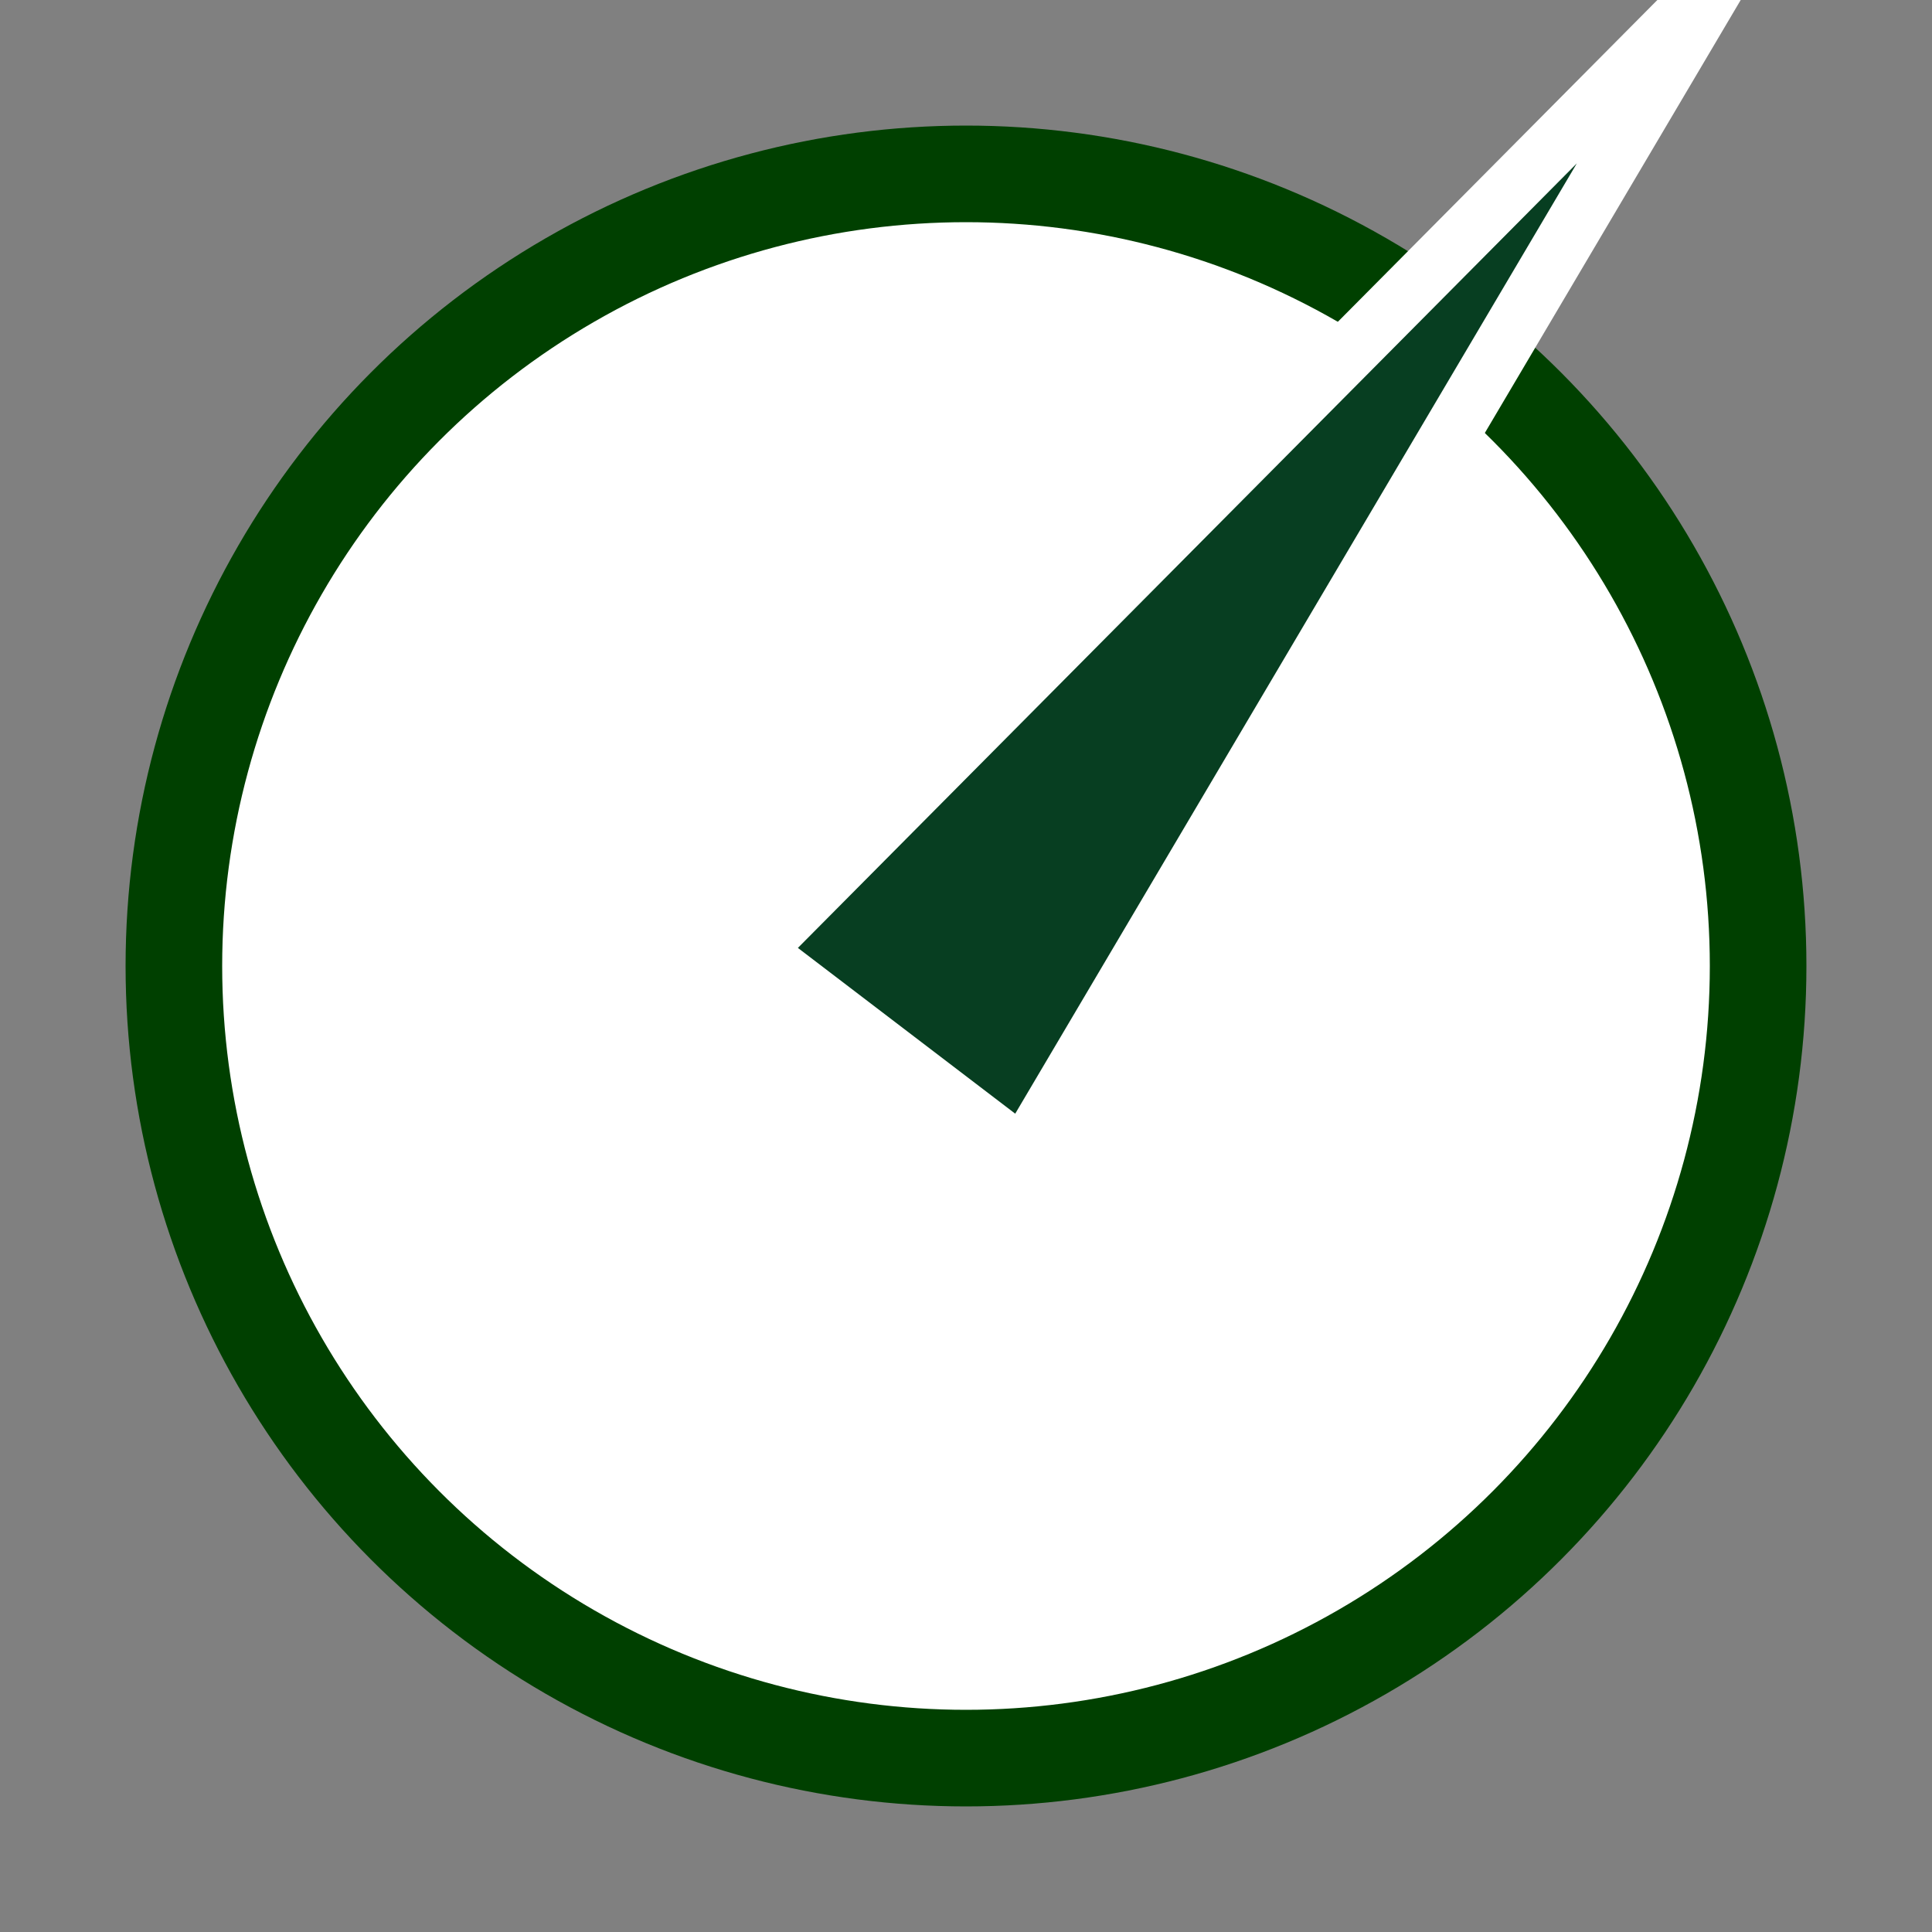 <svg xmlns="http://www.w3.org/2000/svg" viewBox="0 0 100 100"><rect x="0" y="0" width="100" height="100" fill="#808080" stroke="none"/><defs><style>.cls-1{fill:#fff;stroke:#004000;stroke-width:5px;}.cls-1,.cls-2{stroke-miterlimit:10;}.cls-2{fill:#073e21;stroke:#fff;stroke-width:3px;}</style></defs><g id="レイヤー_3" data-name="レイヤー 3"><circle id="_楕円形_red" data-name="&lt;楕円形&gt; red" class="cls-1" cx="50" cy="50" r="41"/><polygon id="_多角形_red" data-name="&lt;多角形&gt; red" class="cls-2" points="89.03 -1.14 39.03 49.22 52.98 59.86 89.03 -1.14"/></g></svg>